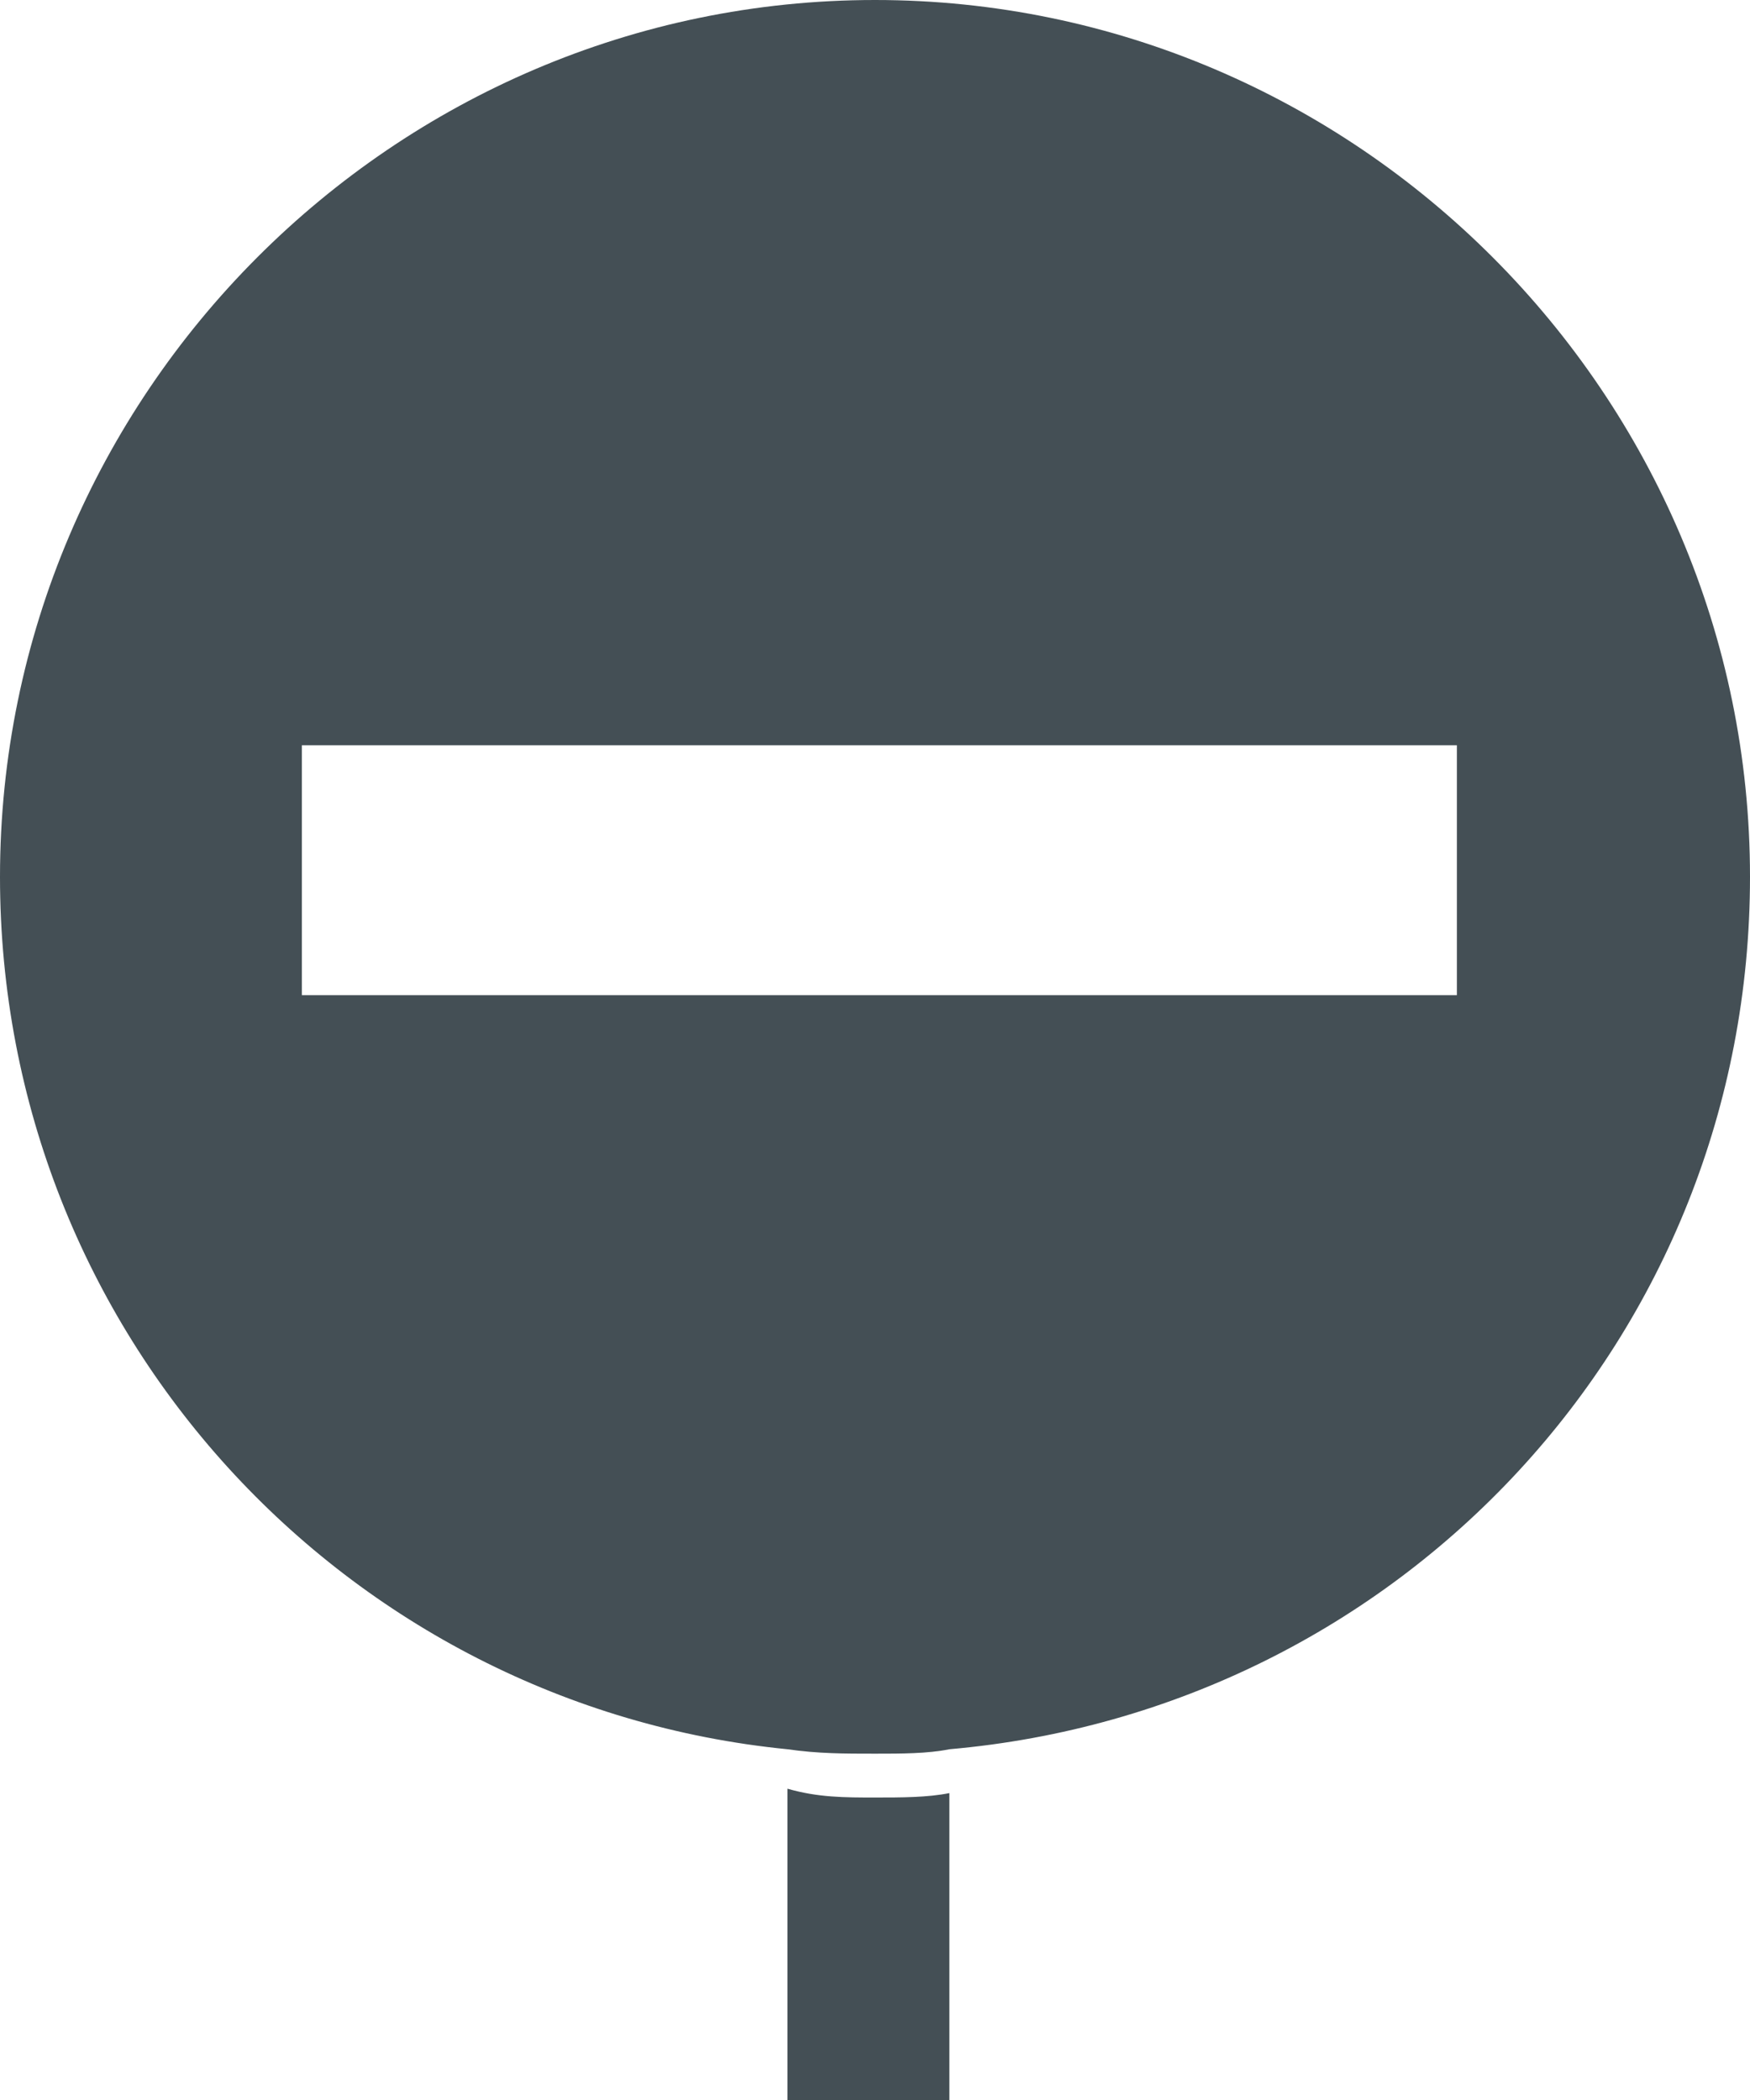 <svg width="40" height="48" viewBox="0 0 40 48" fill="none" xmlns="http://www.w3.org/2000/svg">
<path d="M20 0C9 0 0 9.019 0 20.042C0 30.463 7.9 38.981 18 39.983C18.7 40.084 19.3 40.084 20 40.084C20.6 40.084 21.2 40.084 21.7 39.983C32 39.081 40 30.564 40 20.042C40 9.019 31 0 20 0ZM33.3 22.747H6.9V17.035H33.3V22.747ZM20 41.086C20.6 41.086 21.2 41.086 21.7 40.985V48H18V40.885C18.7 41.086 19.3 41.086 20 41.086Z" fill="#444F55"/>
</svg>
